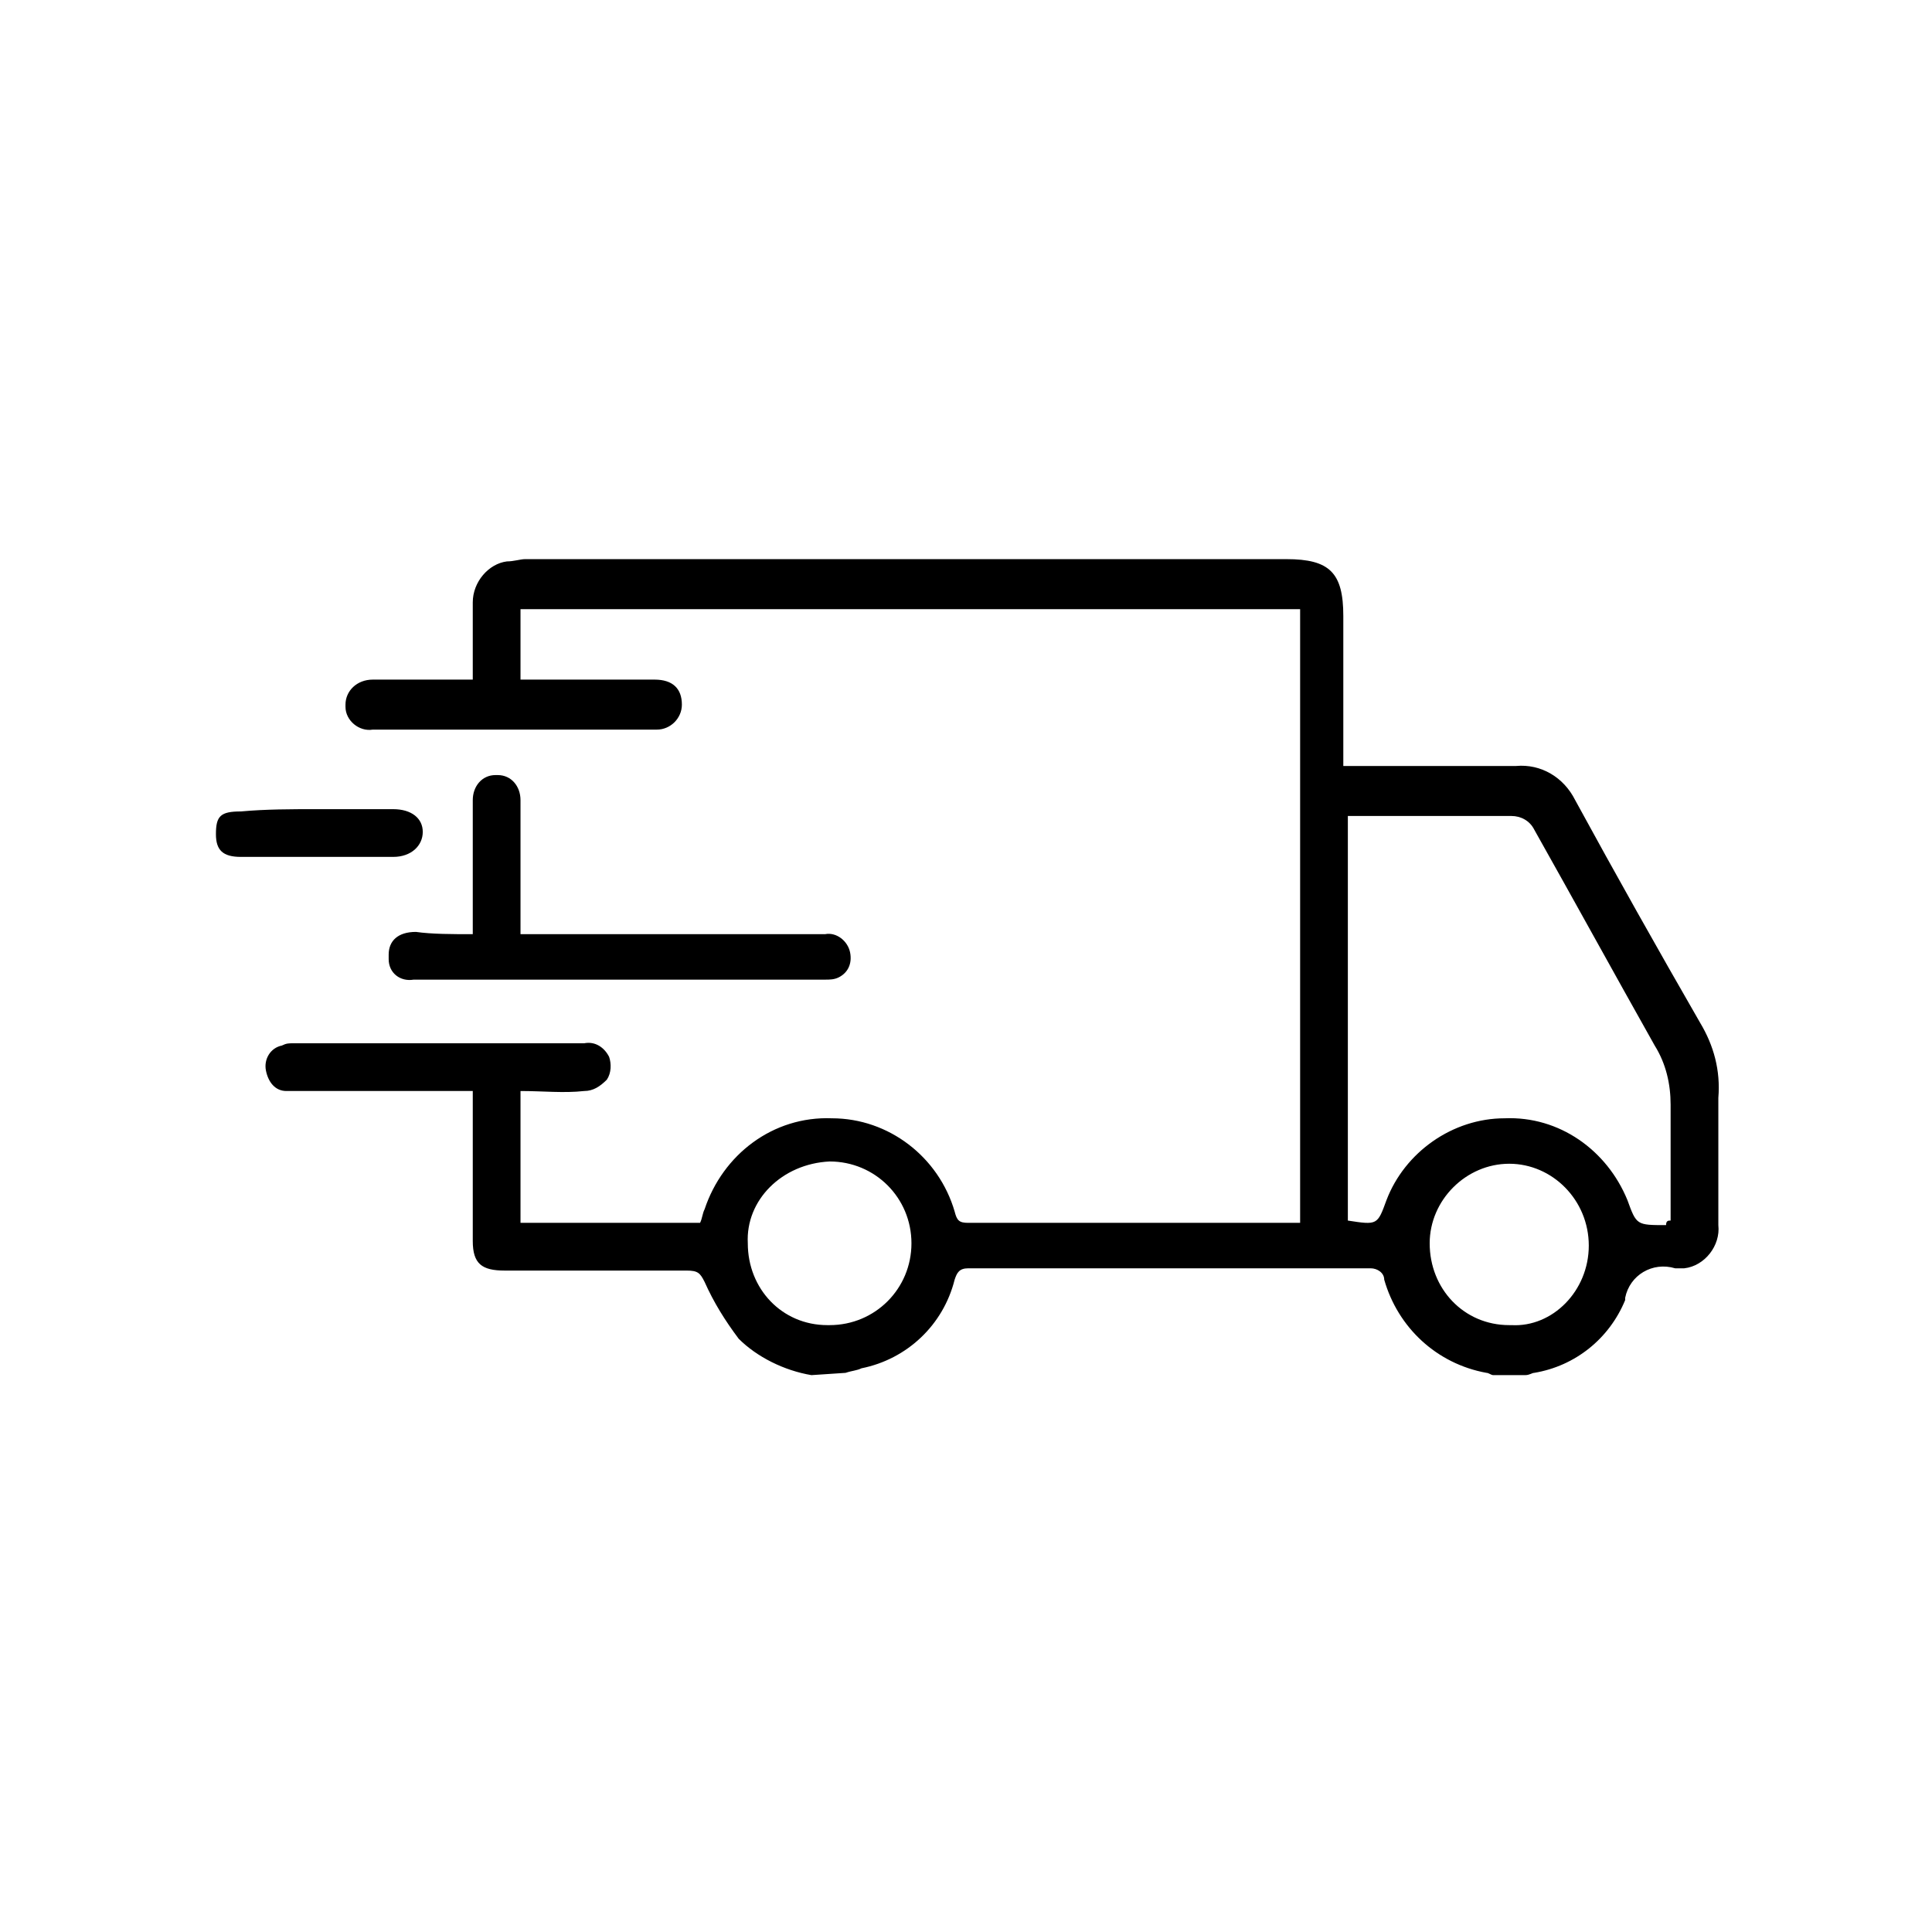 <svg xmlns="http://www.w3.org/2000/svg" xmlns:xlink="http://www.w3.org/1999/xlink" id="Livello_1" x="0px" y="0px" viewBox="0 0 85 85" style="enable-background:new 0 0 85 85;" xml:space="preserve"><g id="EvqjEe.tif" transform="translate(555.293 -237.95)">	<g id="Raggruppa_216" transform="translate(-555.293 237.95)">		<path id="Tracciato_272" d="M35.7,60.5c-1.2-0.2-2.4-0.8-3.2-1.6c-0.6-0.8-1.1-1.6-1.5-2.5c-0.2-0.4-0.3-0.5-0.8-0.5   c-2.7,0-5.4,0-8,0c-1,0-1.4-0.3-1.4-1.3c0-1.9,0-3.9,0-5.8v-0.8H20c-2.2,0-4.4,0-6.7,0c-0.2,0-0.5,0-0.7,0c-0.5,0-0.8-0.4-0.9-0.9   c-0.1-0.5,0.2-1,0.7-1.1c0.2-0.1,0.3-0.1,0.5-0.1c4.3,0,8.5,0,12.8,0c0.5-0.1,0.9,0.2,1.1,0.6c0.1,0.3,0.1,0.7-0.1,1   c-0.3,0.3-0.6,0.5-1,0.5c-0.9,0.1-1.8,0-2.8,0v5.8h7.9c0.1-0.2,0.1-0.4,0.2-0.6c0.8-2.4,3-4.1,5.6-4c2.5,0,4.7,1.7,5.4,4.1   c0.1,0.4,0.2,0.5,0.6,0.5c4.7,0,9.5,0,14.2,0c0.1,0,0.2,0,0.4,0v-27H22.9v3.1h1.2c1.6,0,3.2,0,4.7,0c0.8,0,1.2,0.4,1.2,1.1   c0,0.6-0.5,1.1-1.1,1.1c-0.1,0-0.1,0-0.2,0c-4.1,0-8.2,0-12.3,0c-0.6,0.1-1.2-0.4-1.2-1c0,0,0,0,0-0.1c0-0.6,0.5-1.1,1.2-1.1   c0,0,0,0,0.1,0c1.4,0,2.8,0,4.3,0c0-1.2,0-2.3,0-3.4c0-0.9,0.7-1.7,1.5-1.8c0.3,0,0.6-0.1,0.8-0.1c2,0,4,0,6,0h27.5   c1.9,0,2.5,0.6,2.5,2.5c0,2.2,0,4.3,0,6.6H60c2.2,0,4.4,0,6.7,0c1.1-0.1,2.1,0.5,2.6,1.5c1.8,3.3,3.6,6.5,5.5,9.8   c0.6,1,0.9,2.1,0.8,3.3c0,1.9,0,3.7,0,5.6c0.1,0.9-0.6,1.8-1.5,1.9c-0.1,0-0.3,0-0.4,0c-1-0.3-2,0.3-2.2,1.3c0,0,0,0.1,0,0.1   c-0.7,1.7-2.2,2.9-4,3.2c-0.1,0-0.2,0.1-0.4,0.1h-1.4c-0.1,0-0.2-0.1-0.3-0.1c-2.2-0.4-3.9-2-4.5-4.1c0-0.3-0.3-0.5-0.6-0.5   c0,0,0,0,0,0c-5.9,0-11.8,0-17.7,0c-0.4,0-0.5,0.2-0.6,0.5c-0.5,2-2.1,3.5-4.1,3.9c-0.2,0.1-0.4,0.1-0.7,0.2L35.7,60.5z    M73.5,53.7c0-1.7,0-3.4,0-5.1c0-0.9-0.2-1.8-0.7-2.6c-1.8-3.2-3.5-6.3-5.3-9.5c-0.2-0.4-0.6-0.6-1-0.6c-2.2,0-4.4,0-6.7,0   c-0.2,0-0.3,0-0.5,0v17.8c1.3,0.2,1.3,0.2,1.7-0.9c0.8-2.1,2.9-3.6,5.2-3.6c2.4-0.1,4.5,1.4,5.4,3.6c0.4,1.1,0.4,1.1,1.7,1.1   C73.3,53.7,73.4,53.7,73.5,53.7L73.5,53.7z M69.9,54.8c0-2-1.6-3.6-3.5-3.6c0,0,0,0,0,0c-1.9,0-3.5,1.6-3.5,3.5   c0,2,1.5,3.6,3.5,3.6c0,0,0.1,0,0.1,0C68.3,58.4,69.9,56.8,69.9,54.8C69.9,54.8,69.9,54.8,69.9,54.8L69.9,54.8z M32.9,54.7   c0,2,1.5,3.6,3.5,3.6c0,0,0,0,0.1,0c2,0,3.6-1.6,3.6-3.6c0-2-1.6-3.6-3.6-3.6c0,0,0,0,0,0C34.4,51.2,32.8,52.8,32.9,54.7   C32.9,54.7,32.9,54.7,32.9,54.7L32.9,54.7z"></path>		<path id="Tracciato_273" d="M20.8,41.1c0-1.8,0-3.5,0-5.2c0-0.2,0-0.5,0-0.7c0-0.6,0.4-1.1,1-1.1c0,0,0,0,0.1,0c0.6,0,1,0.5,1,1.1   c0,0,0,0,0,0c0,1.6,0,3.1,0,4.7c0,0.4,0,0.8,0,1.2h0.7c4.2,0,8.5,0,12.7,0c0.5-0.1,1,0.3,1.1,0.8c0.1,0.5-0.1,0.9-0.5,1.1   c-0.2,0.1-0.4,0.1-0.6,0.1c-6,0-12.1,0-18.1,0c-0.6,0.1-1.1-0.3-1.1-0.9c0-0.1,0-0.1,0-0.2c0-0.6,0.4-1,1.2-1   C19,41.1,19.9,41.1,20.8,41.1z"></path>		<path id="Tracciato_274" d="M13.9,35.6c1.1,0,2.2,0,3.4,0c0.8,0,1.3,0.4,1.3,1s-0.5,1.1-1.3,1.1c-2.2,0-4.5,0-6.7,0   c-0.8,0-1.1-0.3-1.1-1c0-0.8,0.2-1,1.1-1C11.7,35.6,12.8,35.6,13.9,35.6z"></path>	</g></g></svg>